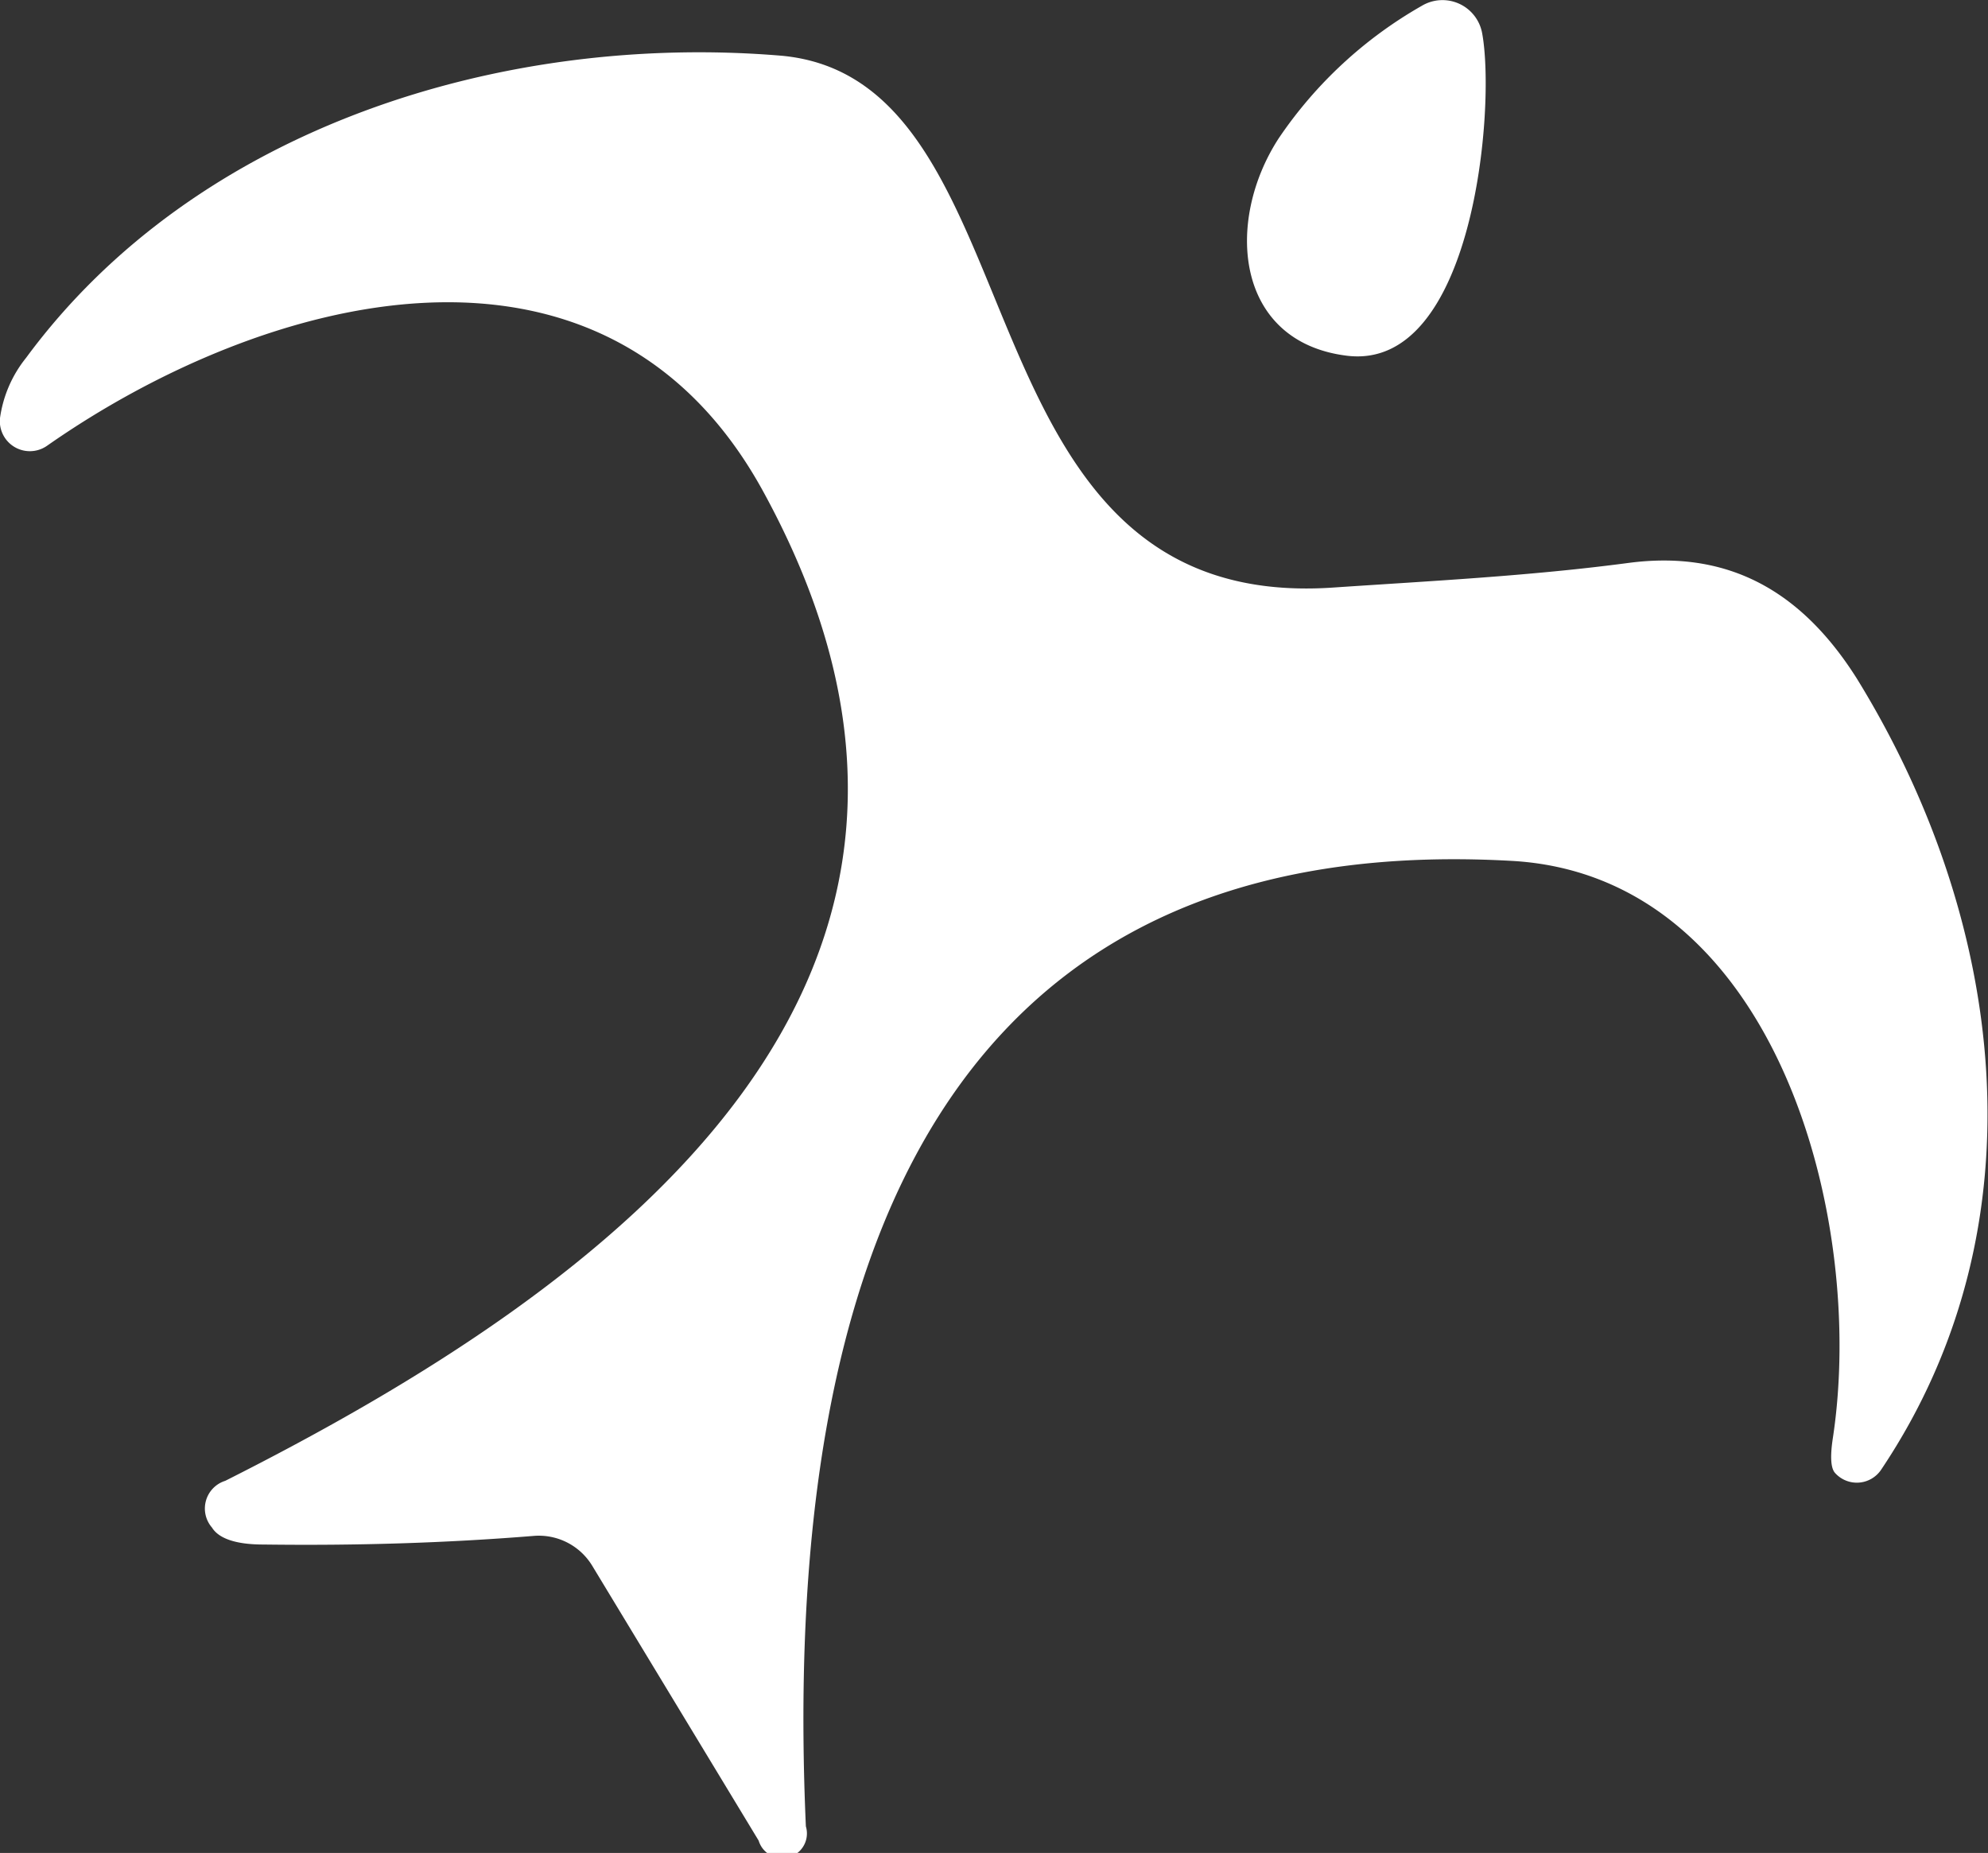 <svg xmlns="http://www.w3.org/2000/svg" viewBox="0 0 80.84 75.34"><rect x="0" y="0" width="80.84" height="75.34" fill="#333333" stroke="none"/><defs><style>.cls-1{fill:#fff;}</style></defs><g id="Layer_2" data-name="Layer 2"><g id="Layer_1-2" data-name="Layer 1"><path class="cls-1" d="M54.74,14.46C50.22,13.88,49.8,9,52,5.62A17.43,17.43,0,0,1,57.81.24a1.64,1.64,0,0,1,2.46,1.11C60.83,4.37,59.92,15.14,54.74,14.46Z"/><path class="cls-1" d="M61.41,35C36.33,33.63,31.9,54.63,32.77,74.26a1,1,0,0,1-1.92.58L24.08,63.66a2.54,2.54,0,0,0-2.38-1.21c-3.57.29-7.23.4-11,.35-1.12,0-1.81-.25-2.08-.69a1.18,1.18,0,0,1,.54-1.9C24.75,52.36,42,39.92,31,19.92,24.5,8.15,10.67,12,1.92,18.12A1.22,1.22,0,0,1,0,17a5,5,0,0,1,1.06-2.45C8,5.13,20.49,1.34,31.71,2.26c10.86.9,6.82,22.7,22.5,21.63,4-.27,8-.47,12-1s7,1.07,9.29,4.69c6,9.72,7.71,22.16,1,32.17a1.19,1.19,0,0,1-1.88.14q-.26-.29-.09-1.41C75.9,49.49,72.19,35.55,61.41,35Z"/></g></g></svg>